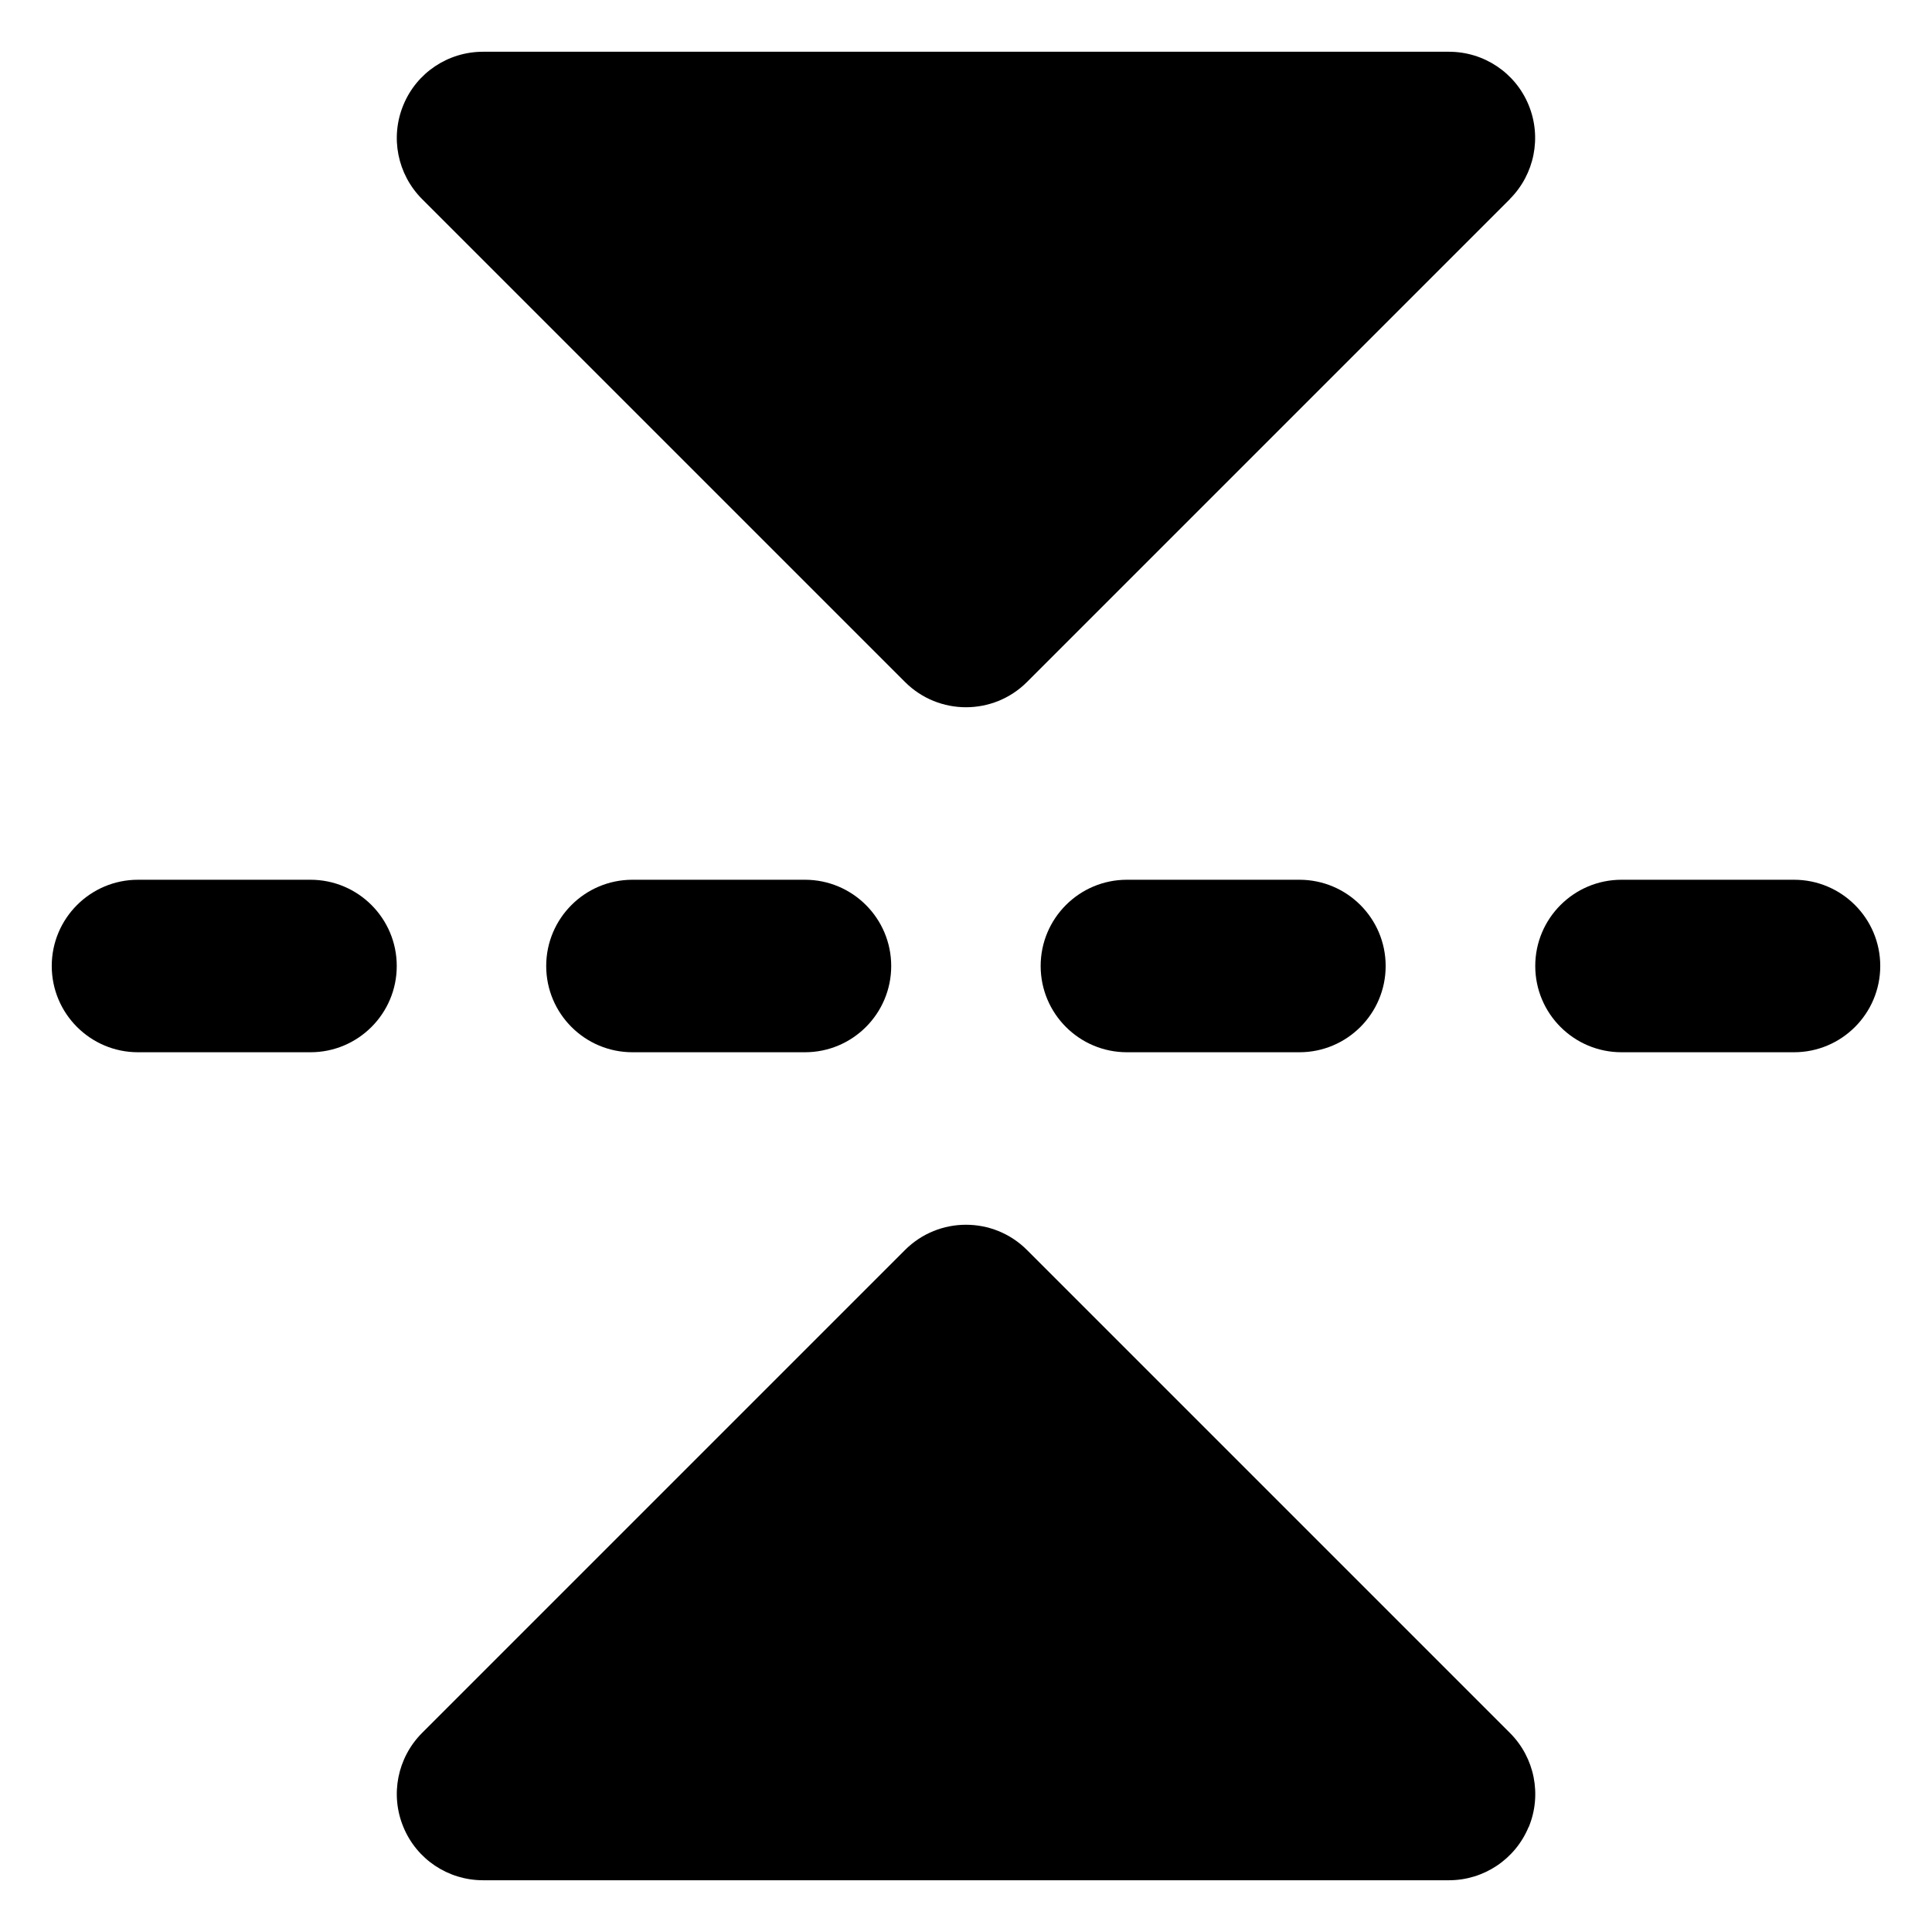 <svg xmlns="http://www.w3.org/2000/svg" fill="none" viewBox="0 0 14 14" id="Flip-Vertical-Arrow-2--Streamline-Core-Remix">
  <desc>
    Flip Vertical Arrow 2 Streamline Icon: https://streamlinehq.com
  </desc>
  <g id="Free Remix/Interface Essential/flip-vertical-arrow-2--arrow-design-flip-reflect-up-down">
    <path id="Union" fill="#000000" fill-rule="evenodd" d="M13.625 7c0 0.345 -0.28 0.625 -0.625 0.625l-1.25 0c-0.345 0 -0.625 -0.28 -0.625 -0.625s0.28 -0.625 0.625 -0.625l1.25 0c0.345 0 0.625 0.28 0.625 0.625Zm-2.548 6.239c-0.097 0.234 -0.325 0.386 -0.577 0.386l-7 0c-0.253 0 -0.481 -0.152 -0.577 -0.386 -0.097 -0.234 -0.043 -0.502 0.135 -0.681l3.5 -3.5c0.244 -0.244 0.64 -0.244 0.884 0l3.5 3.5c0.179 0.179 0.232 0.448 0.136 0.681Zm-0.136 -11.797c0.179 -0.179 0.232 -0.448 0.136 -0.681C10.981 0.527 10.753 0.375 10.5 0.375l-7 0c-0.253 0 -0.481 0.152 -0.577 0.386 -0.097 0.234 -0.043 0.502 0.135 0.681l3.5 3.5c0.244 0.244 0.64 0.244 0.884 0l3.5 -3.5ZM9.416 7.625c0.345 0 0.625 -0.28 0.625 -0.625s-0.28 -0.625 -0.625 -0.625l-1.25 0c-0.345 0 -0.625 0.28 -0.625 0.625s0.28 0.625 0.625 0.625l1.25 0ZM6.458 7c0 0.345 -0.28 0.625 -0.625 0.625l-1.25 0c-0.345 0 -0.625 -0.28 -0.625 -0.625s0.28 -0.625 0.625 -0.625l1.25 0c0.345 0 0.625 0.28 0.625 0.625ZM2.25 7.625c0.345 0 0.625 -0.28 0.625 -0.625s-0.28 -0.625 -0.625 -0.625l-1.25 0c-0.345 0 -0.625 0.28 -0.625 0.625s0.28 0.625 0.625 0.625l1.25 0Z" clip-rule="evenodd" stroke-width="1"></path>
  </g>
</svg>
